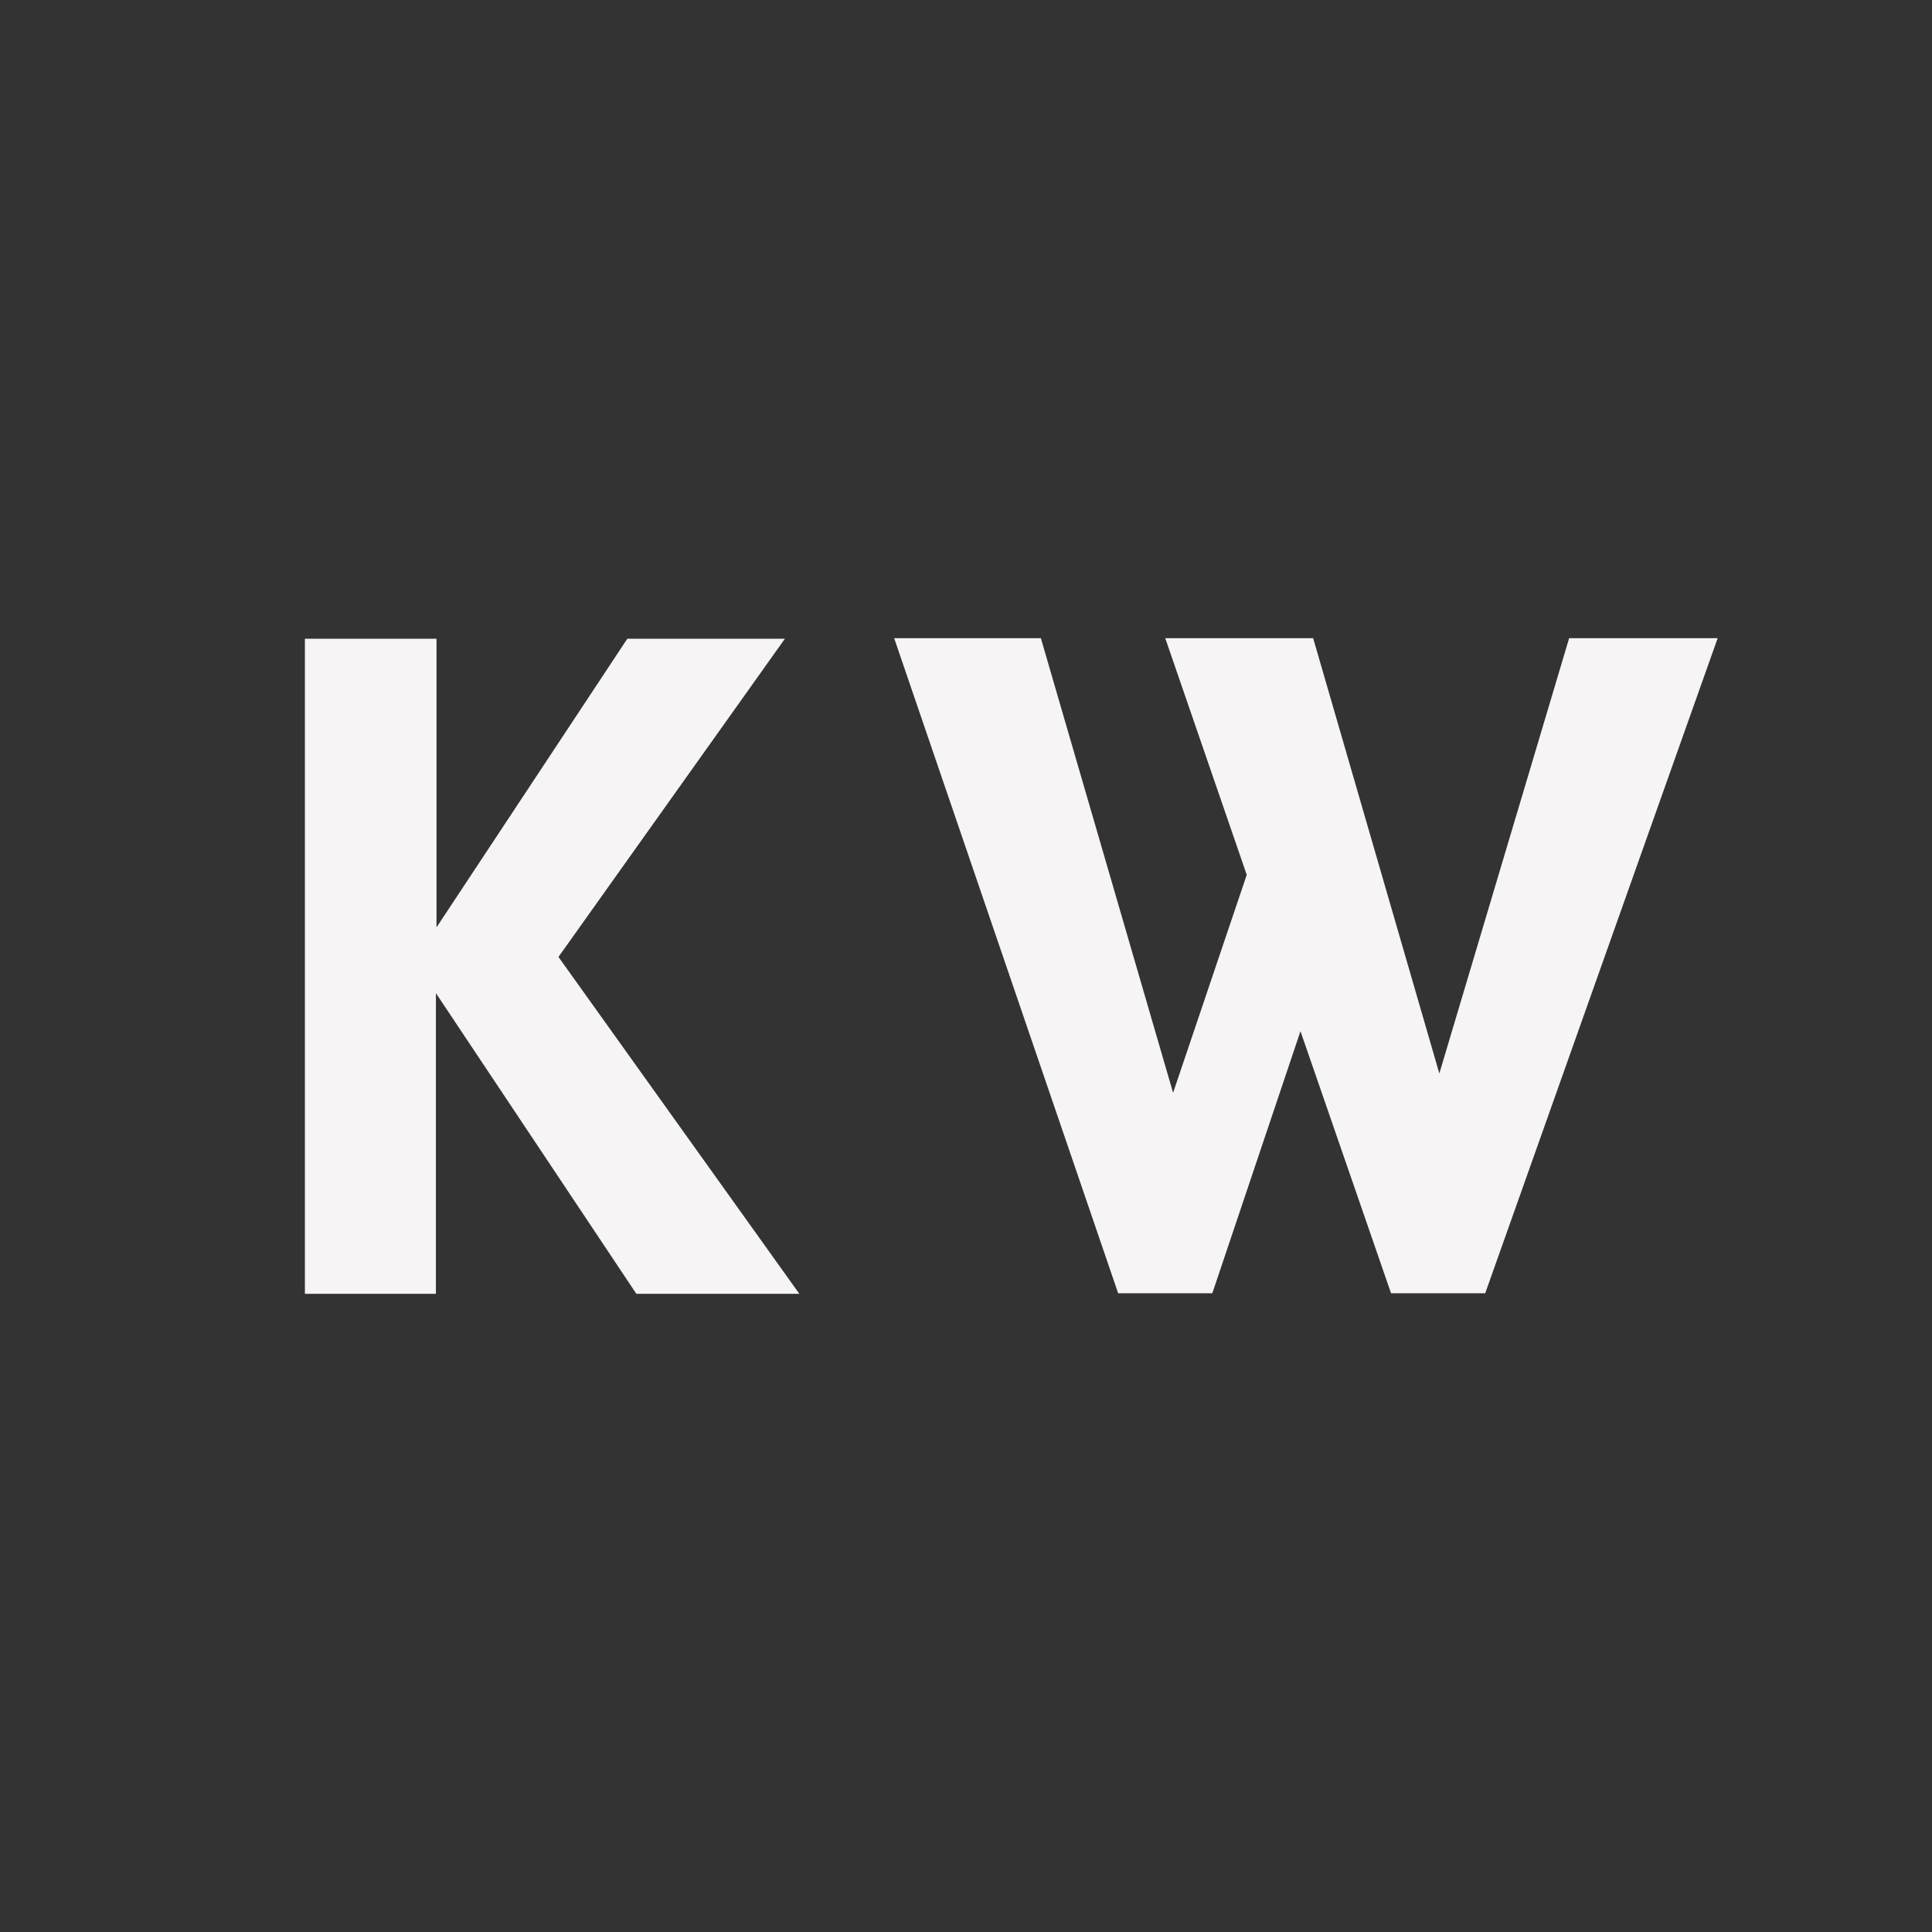 <?xml version="1.0" encoding="UTF-8"?>
<svg id="_レイヤー_2" data-name="レイヤー 2" xmlns="http://www.w3.org/2000/svg" viewBox="0 0 32 32">
  <defs>
    <style>
      .cls-1 {
        fill: #333;
      }

      .cls-2 {
        fill: #f6f4f4;
      }
    </style>
  </defs>
  <g id="_レイヤー_2-2" data-name=" レイヤー 2">
    <g id="_グロナビ" data-name=" グロナビ">
      <rect class="cls-1" width="32" height="32"/>
      <path class="cls-2" d="M5.05,21.43v-10.85h2.18v4.78l3.16-4.78h2.61l-3.75,5.27,3.99,5.58h-2.7l-3.32-4.98v4.98h-2.18Z"/>
      <path class="cls-2" d="M21.54,17.08l-1.46,4.34h-1.56l-3.71-10.85h2.43l2.19,7.53,1.22-3.61-1.35-3.92h2.45l2.09,7.21,2.15-7.21h2.46l-3.85,10.85h-1.56l-1.5-4.34h0Z"/>
    </g>
  </g>
</svg>